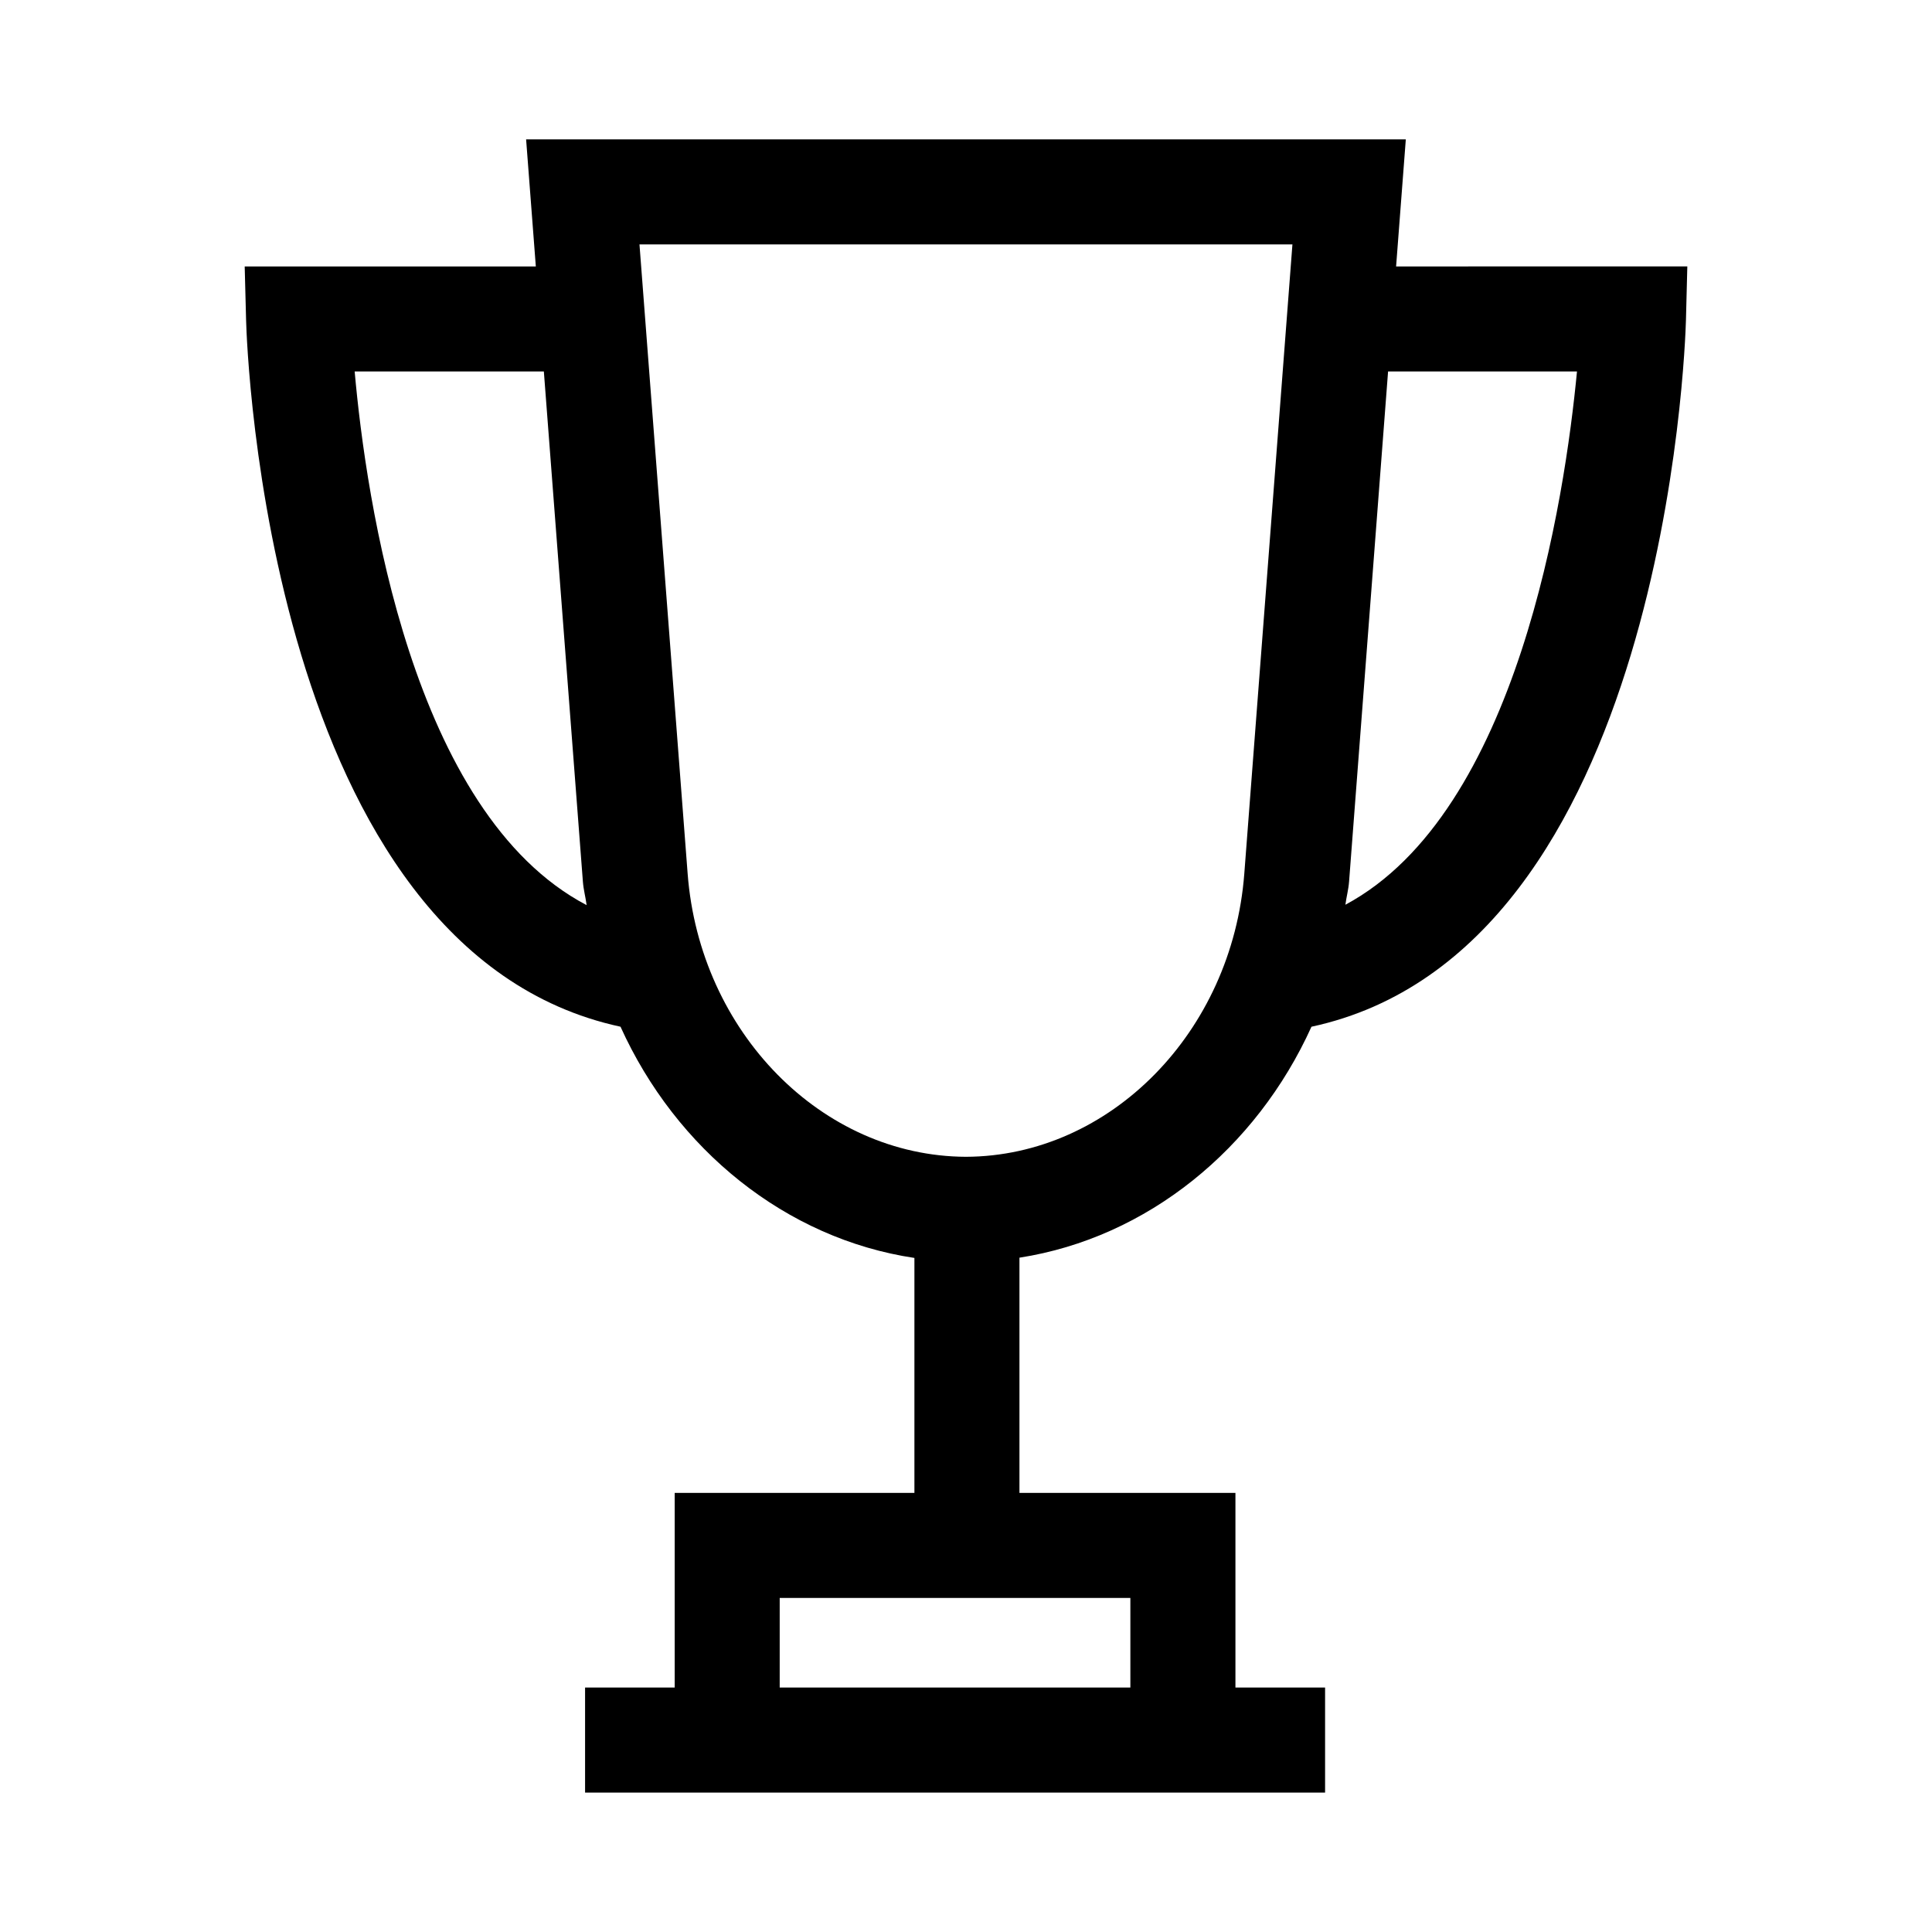<?xml version="1.0" encoding="UTF-8"?>
<!-- Uploaded to: ICON Repo, www.iconrepo.com, Generator: ICON Repo Mixer Tools -->
<svg fill="#000000" width="800px" height="800px" version="1.1" viewBox="144 144 512 512" xmlns="http://www.w3.org/2000/svg">
 <path d="m513.98 214.61 2.574-33.672h-233.13l2.574 33.672h-77.152l0.371 14.281c0.176 7.023 5.719 167.06 99.223 187.2 14.707 32.504 43.785 56.172 77.887 61.277v62.27h-63.527v51.574h-23.75v27.836h196.11v-27.836h-23.758v-51.574h-57.238v-62.34c33.879-5.269 62.746-28.867 77.387-61.203 93.523-20.133 99.047-180.18 99.242-187.21l0.363-14.281zm-275.99 27.836h50.137l10.348 135.23c0.164 2.121 0.715 4.106 0.988 6.191-46.379-24.332-58.477-107.7-61.473-141.42zm205.57 325.03v23.738h-92.93v-23.738zm30.191-191.93c-3.207 41.969-35.574 74.871-73.758 75.016-38.176-0.145-70.551-33.047-73.758-75.016l-12.766-166.78h173.04zm26.793 8.223c0.27-2.055 0.812-4.012 0.973-6.102l10.34-135.23h50.062c-3.207 33.66-15.695 116.88-61.375 141.33z"/>
</svg>